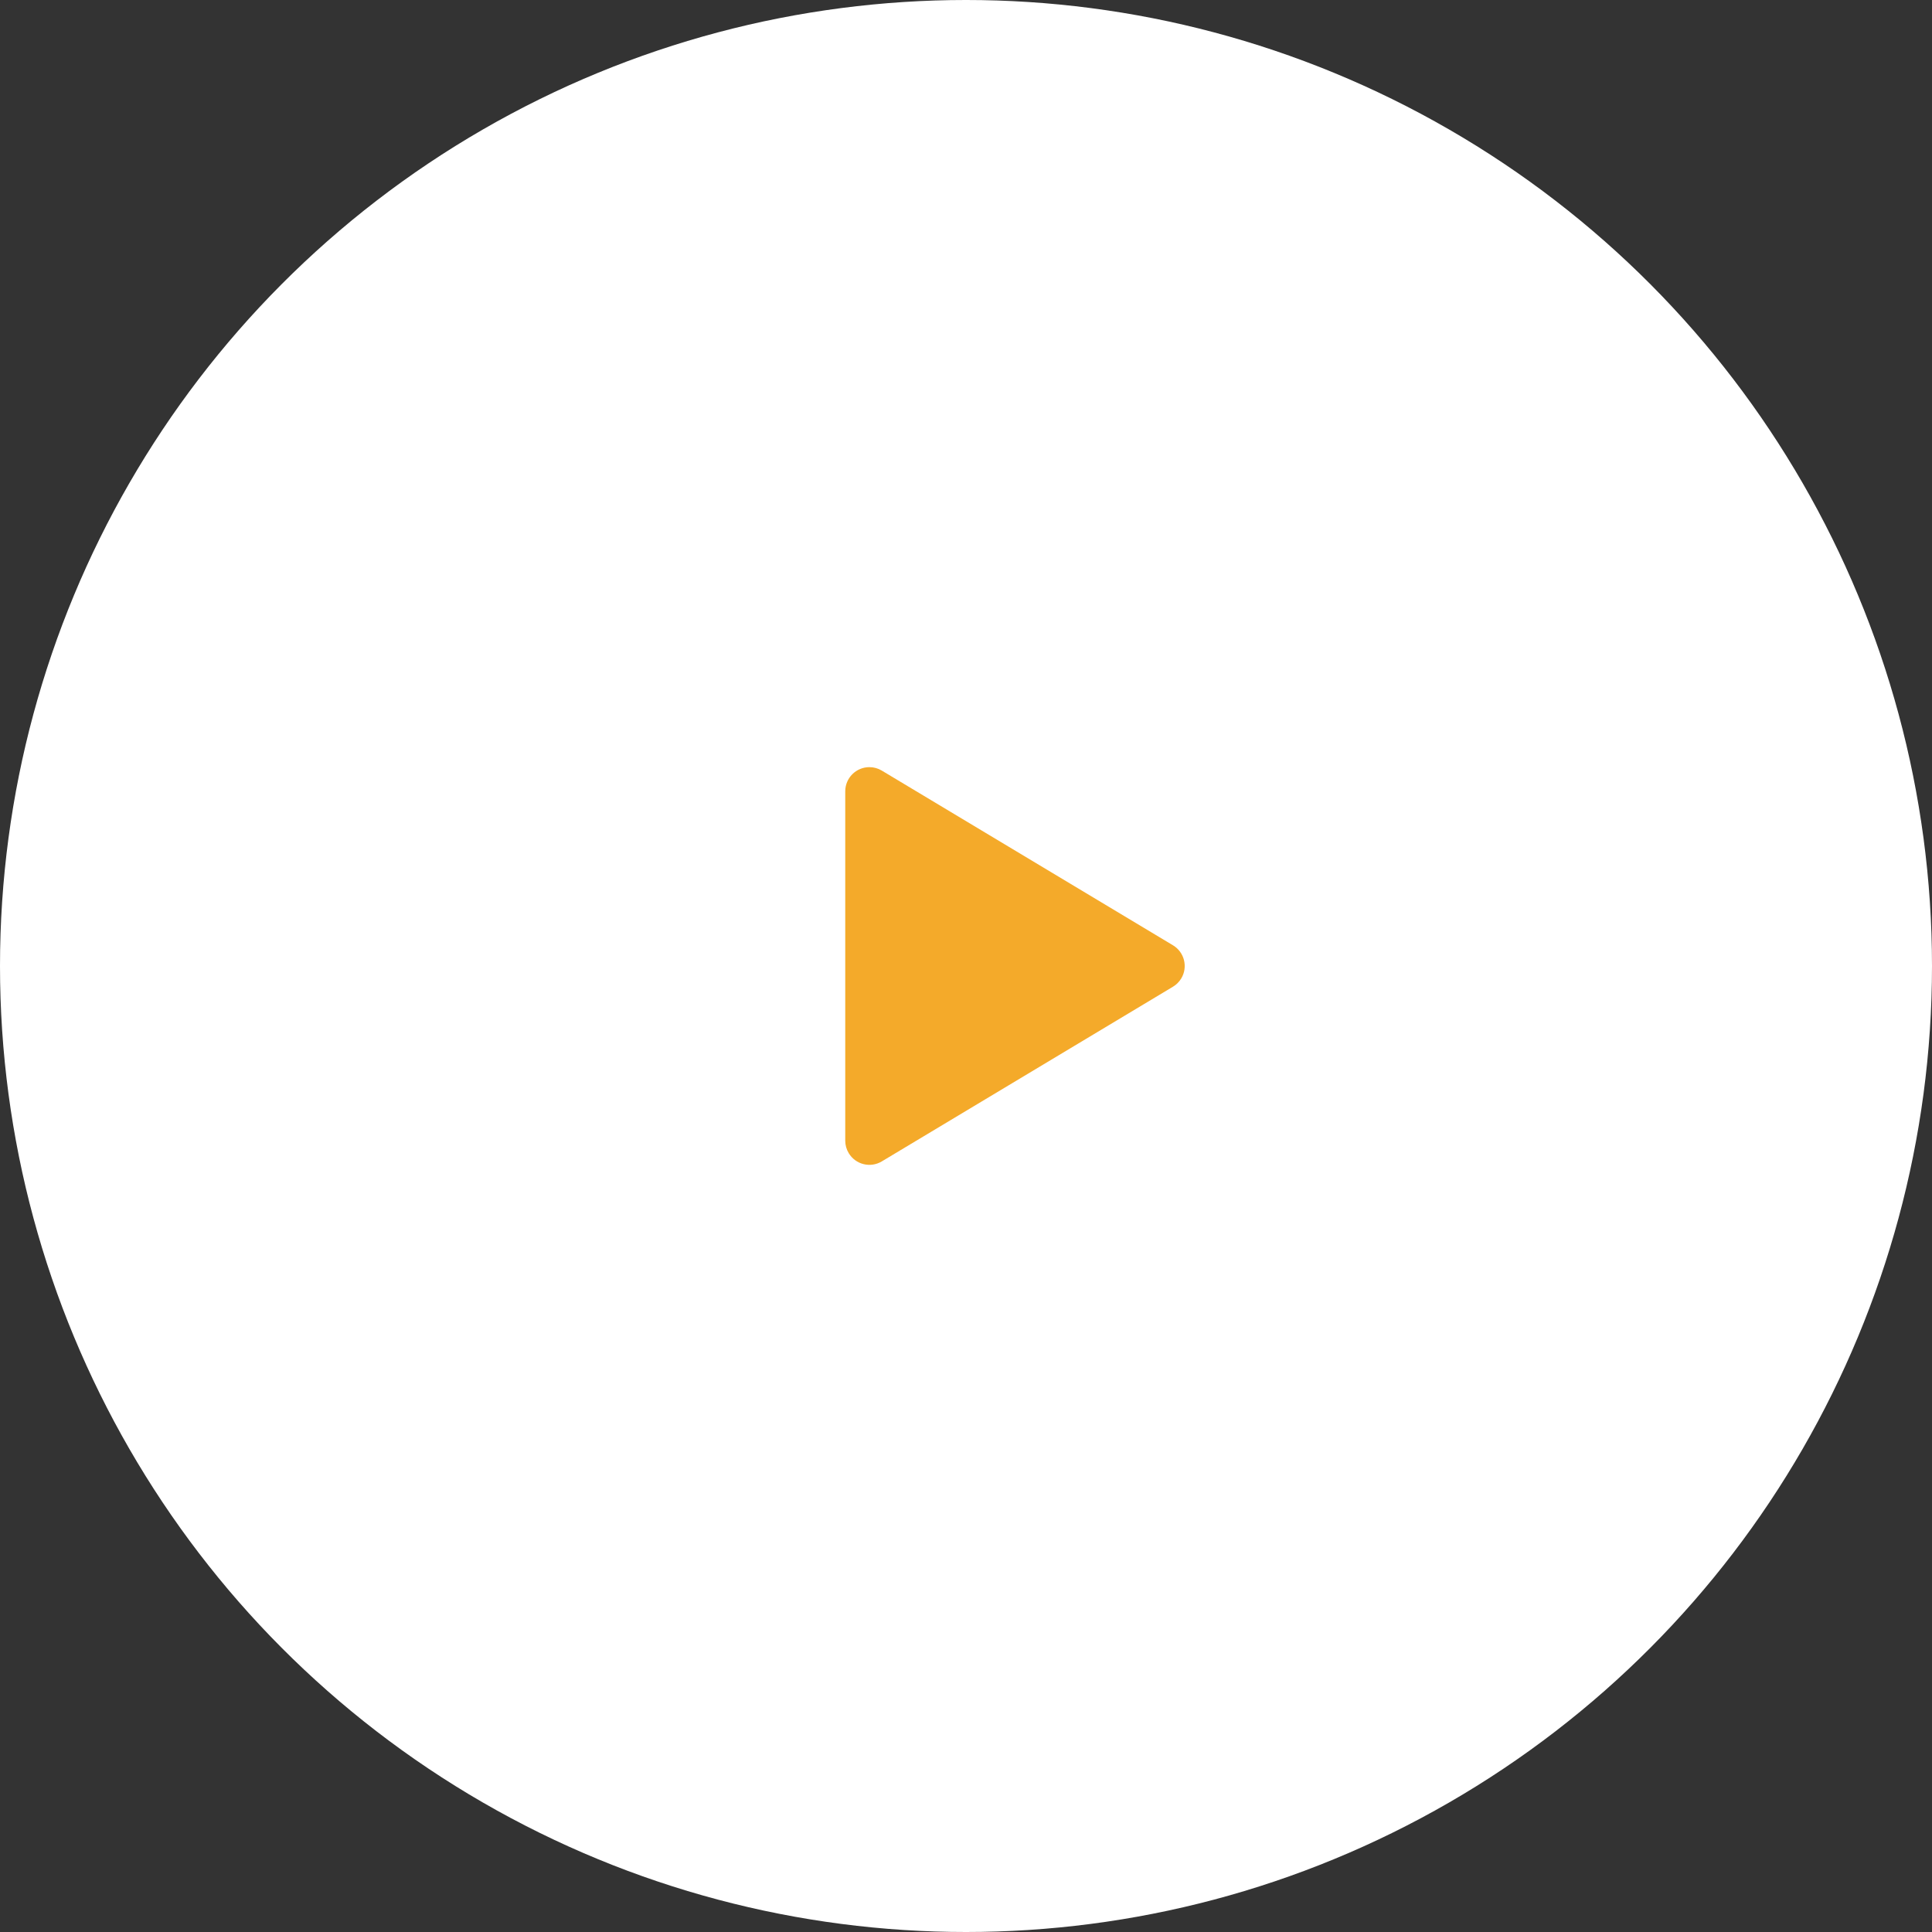 <svg xmlns="http://www.w3.org/2000/svg" xmlns:xlink="http://www.w3.org/1999/xlink" width="80px" height="80px" viewBox="0 0 80 80"><rect x="0" y="0" width="80" height="80" fill="#333333" stroke="none"/><title>hico-play-btn@3x</title><g id="Base-Pages" stroke="none" stroke-width="1" fill="none" fill-rule="evenodd"><g id="Home1" transform="translate(-920, -515)"><g id="Group-32" transform="translate(515, 299)"><g id="hico-play-btn" transform="translate(405, 216)"><circle id="Oval-Copy-10" fill="#FFFFFF" cx="40" cy="40" r="40"></circle><path d="M43.357,33.929 L50.591,45.986 C50.875,46.459 50.722,47.073 50.248,47.357 C50.093,47.451 49.915,47.5 49.734,47.5 L35.266,47.5 C34.714,47.5 34.266,47.052 34.266,46.5 C34.266,46.319 34.315,46.141 34.409,45.986 L41.643,33.929 C41.927,33.456 42.541,33.302 43.014,33.586 C43.155,33.671 43.273,33.788 43.357,33.929 Z" id="Triangle-Copy" fill="#F4AA2A" transform="translate(42.5, 40) rotate(-270) translate(-42.5, -40) "></path></g></g></g></g></svg>